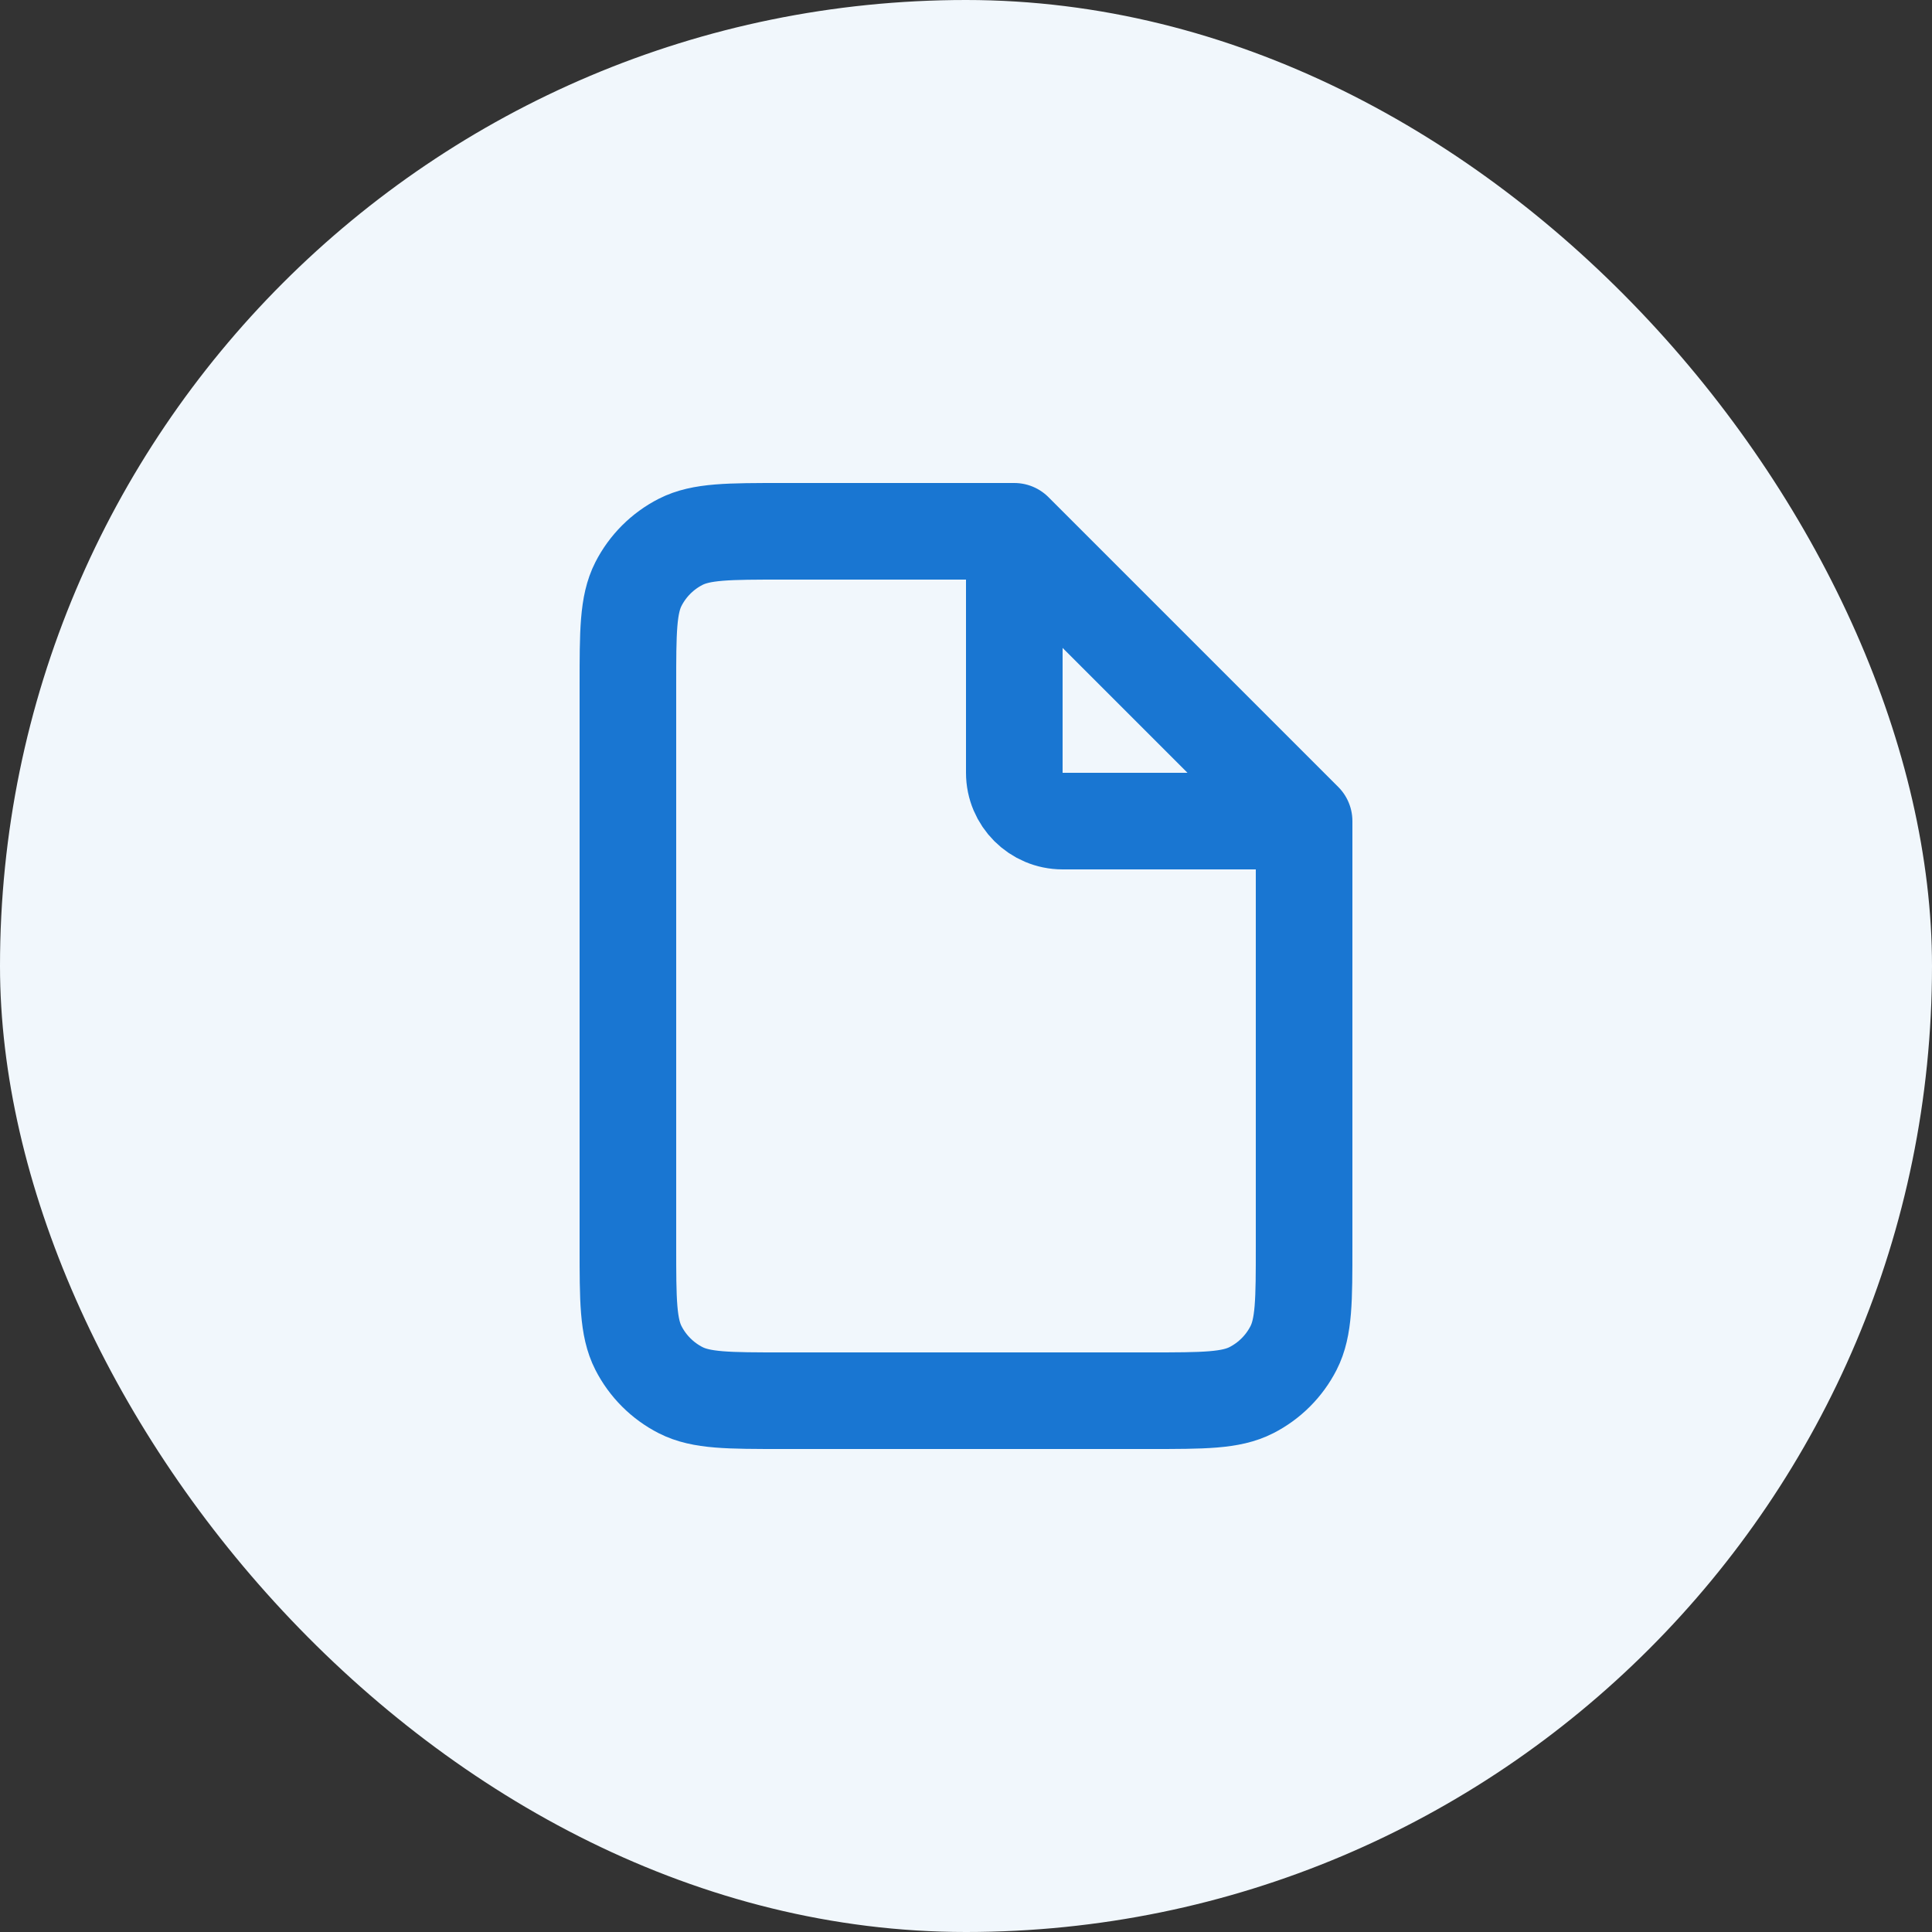 <svg width="40" height="40" viewBox="0 0 40 40" fill="none" xmlns="http://www.w3.org/2000/svg">
<rect x="0" y="0" width="40" height="40" fill="#333333" stroke="none"/>
<rect width="40" height="40" rx="20" fill="#F1F7FC"/>
<path d="M27 17V25.8C27 26.92 27 27.48 26.782 27.908C26.59 28.284 26.284 28.59 25.908 28.782C25.48 29 24.92 29 23.8 29H16.2C15.08 29 14.52 29 14.092 28.782C13.716 28.59 13.41 28.284 13.218 27.908C13 27.48 13 26.92 13 25.8V14.2C13 13.08 13 12.52 13.218 12.092C13.41 11.716 13.716 11.41 14.092 11.218C14.52 11 15.08 11 16.2 11H21M27 17L21 11M27 17H22C21.448 17 21 16.552 21 16V11" stroke="#1976D2" stroke-width="2" stroke-linecap="round" stroke-linejoin="round"/>
</svg>
